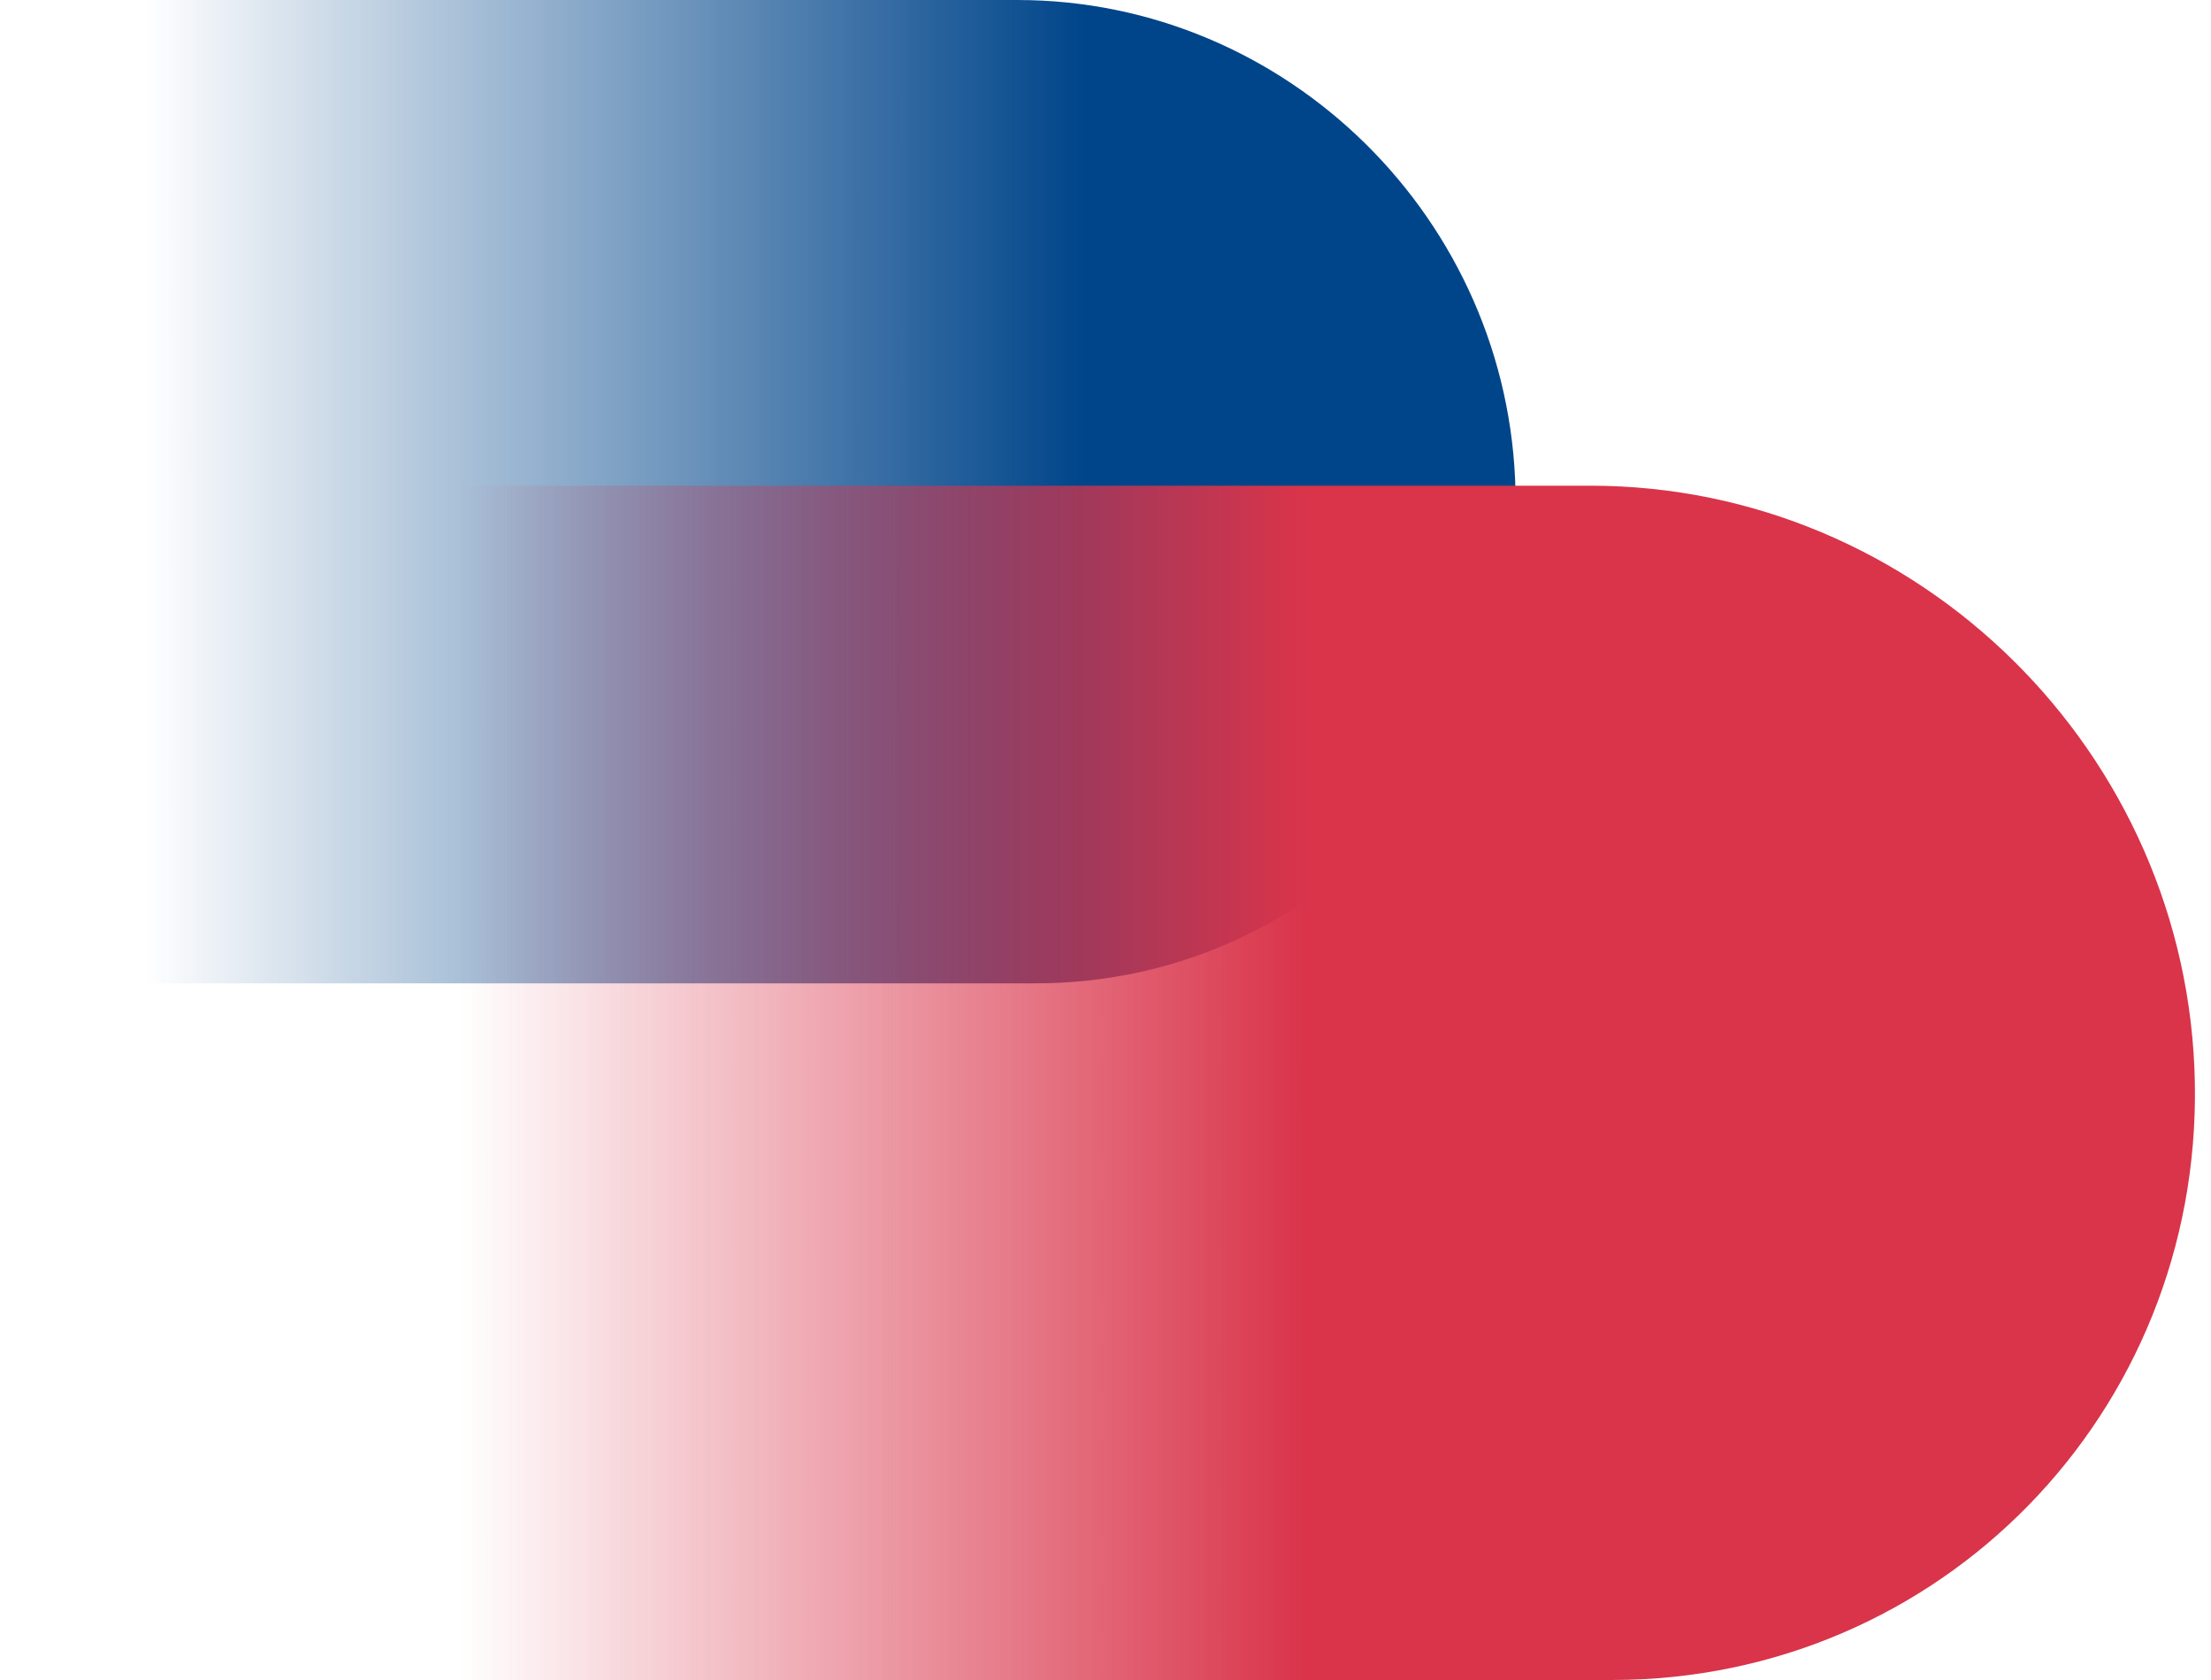 <?xml version="1.0" encoding="UTF-8"?> <svg xmlns="http://www.w3.org/2000/svg" width="50" height="38" viewBox="0 0 50 38" fill="none"><g id="Group"><path id="Vector" d="M23.419 22.242H0.414L0 0H23.005C29.114 0 34.149 4.975 34.272 11.121C34.384 17.267 29.528 22.242 23.419 22.242Z" fill="url(#paint0_linear_794_7525)"></path><path id="Vector_2" d="M36.465 38H8.001L7.497 10.986H35.962C43.38 10.986 49.5 17.03 49.635 24.493C49.769 31.956 43.872 38 36.454 38H36.465Z" fill="url(#paint1_linear_794_7525)"></path></g><defs><linearGradient id="paint0_linear_794_7525" x1="-1.399" y1="11.121" x2="24.515" y2="11.121" gradientUnits="userSpaceOnUse"><stop offset="0.18" stop-color="#00458A" stop-opacity="0"></stop><stop offset="1" stop-color="#00458A"></stop></linearGradient><linearGradient id="paint1_linear_794_7525" x1="4.98" y1="24.493" x2="41.008" y2="24.493" gradientUnits="userSpaceOnUse"><stop offset="0.15" stop-color="#D9344A" stop-opacity="0"></stop><stop offset="0.68" stop-color="#D9344A"></stop></linearGradient></defs></svg> 